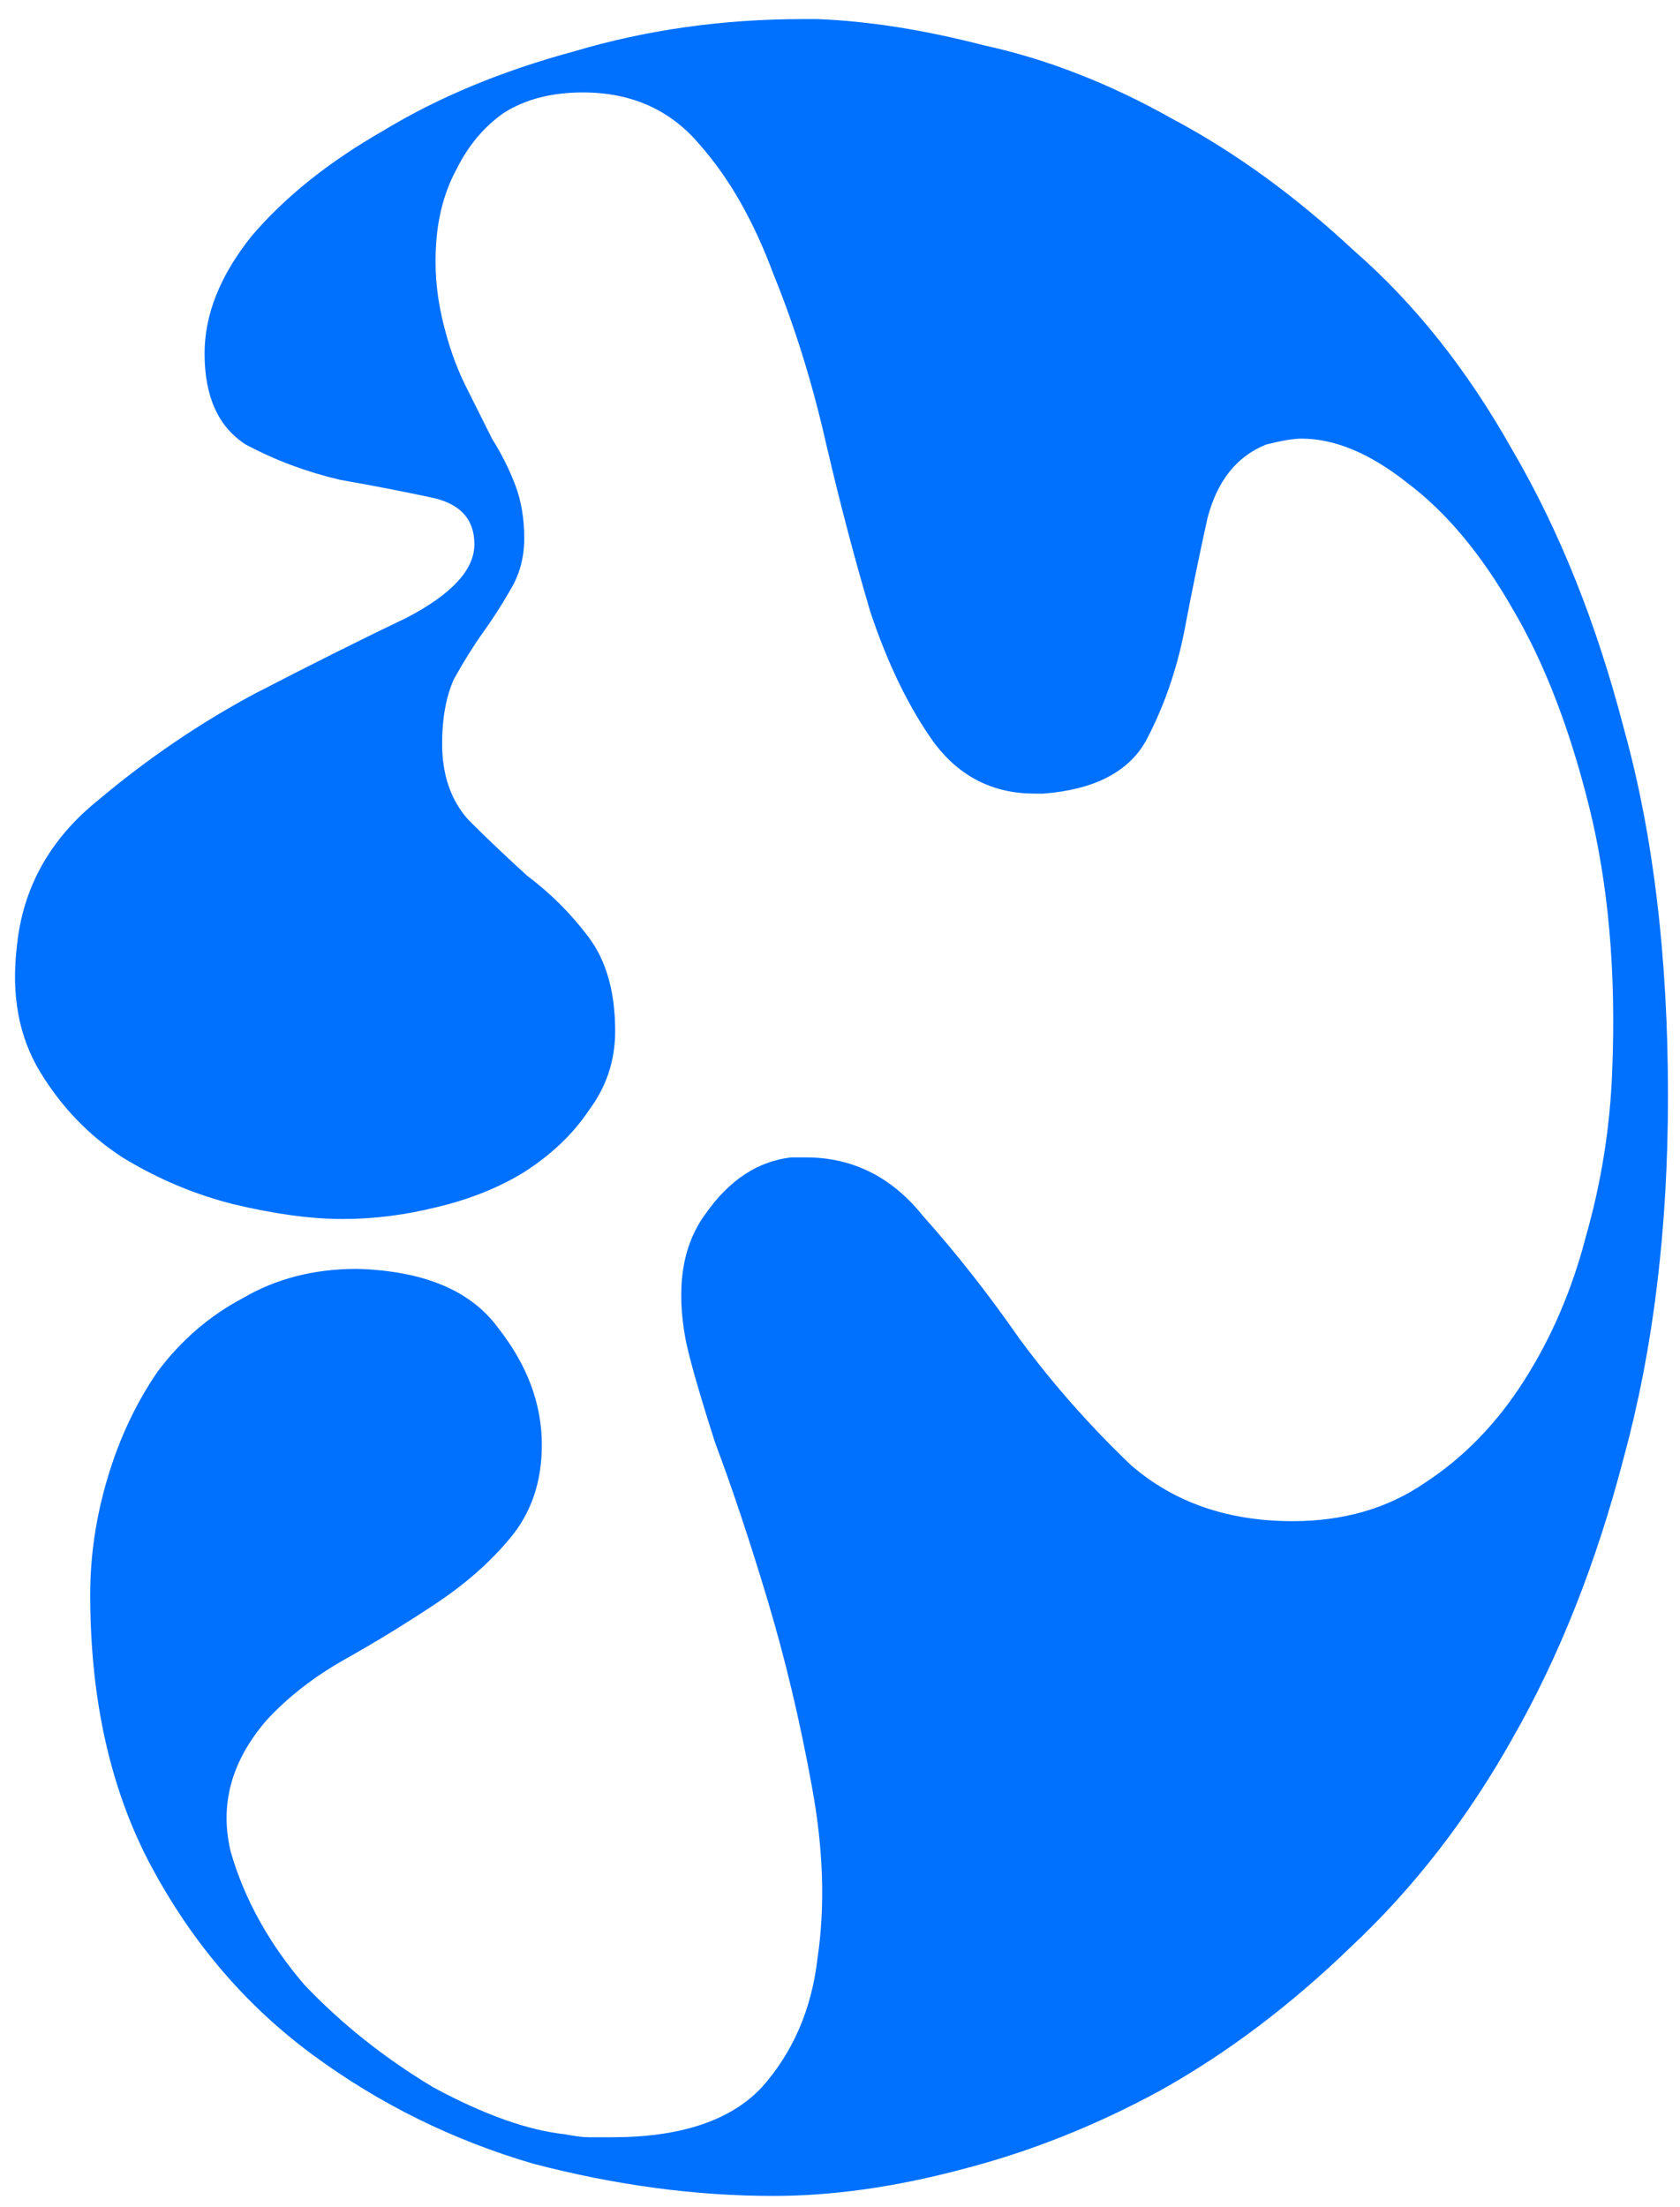 <?xml version="1.0" encoding="UTF-8"?> <svg xmlns="http://www.w3.org/2000/svg" width="83" height="109" viewBox="0 0 83 109" fill="none"> <path d="M30.392 50.929C30.392 48.997 29.957 47.452 29.088 46.293C28.218 45.133 27.204 44.119 26.045 43.25C24.983 42.284 24.017 41.366 23.147 40.497C22.278 39.531 21.843 38.276 21.843 36.73C21.843 35.474 22.036 34.412 22.423 33.543C22.906 32.673 23.389 31.901 23.872 31.224C24.355 30.548 24.789 29.872 25.176 29.196C25.659 28.423 25.9 27.554 25.9 26.588C25.9 25.622 25.755 24.753 25.465 23.98C25.176 23.207 24.789 22.435 24.306 21.662C23.92 20.889 23.485 20.02 23.002 19.054C22.519 18.088 22.133 16.977 21.843 15.722C21.553 14.466 21.457 13.21 21.553 11.954C21.65 10.602 21.988 9.395 22.568 8.332C23.147 7.173 23.92 6.256 24.886 5.579C25.948 4.903 27.252 4.565 28.798 4.565C31.213 4.565 33.144 5.435 34.593 7.173C36.042 8.815 37.249 10.94 38.215 13.548C39.278 16.156 40.147 18.957 40.823 21.952C41.499 24.849 42.224 27.602 42.997 30.21C43.866 32.818 44.928 34.991 46.184 36.73C47.44 38.372 49.082 39.193 51.11 39.193H51.545C54.056 39 55.747 38.131 56.616 36.585C57.485 34.943 58.113 33.156 58.499 31.224C58.886 29.196 59.272 27.312 59.659 25.574C60.142 23.739 61.108 22.531 62.556 21.952C63.329 21.759 63.909 21.662 64.295 21.662C65.937 21.662 67.676 22.386 69.511 23.835C71.443 25.284 73.181 27.361 74.727 30.065C76.272 32.673 77.528 35.909 78.494 39.773C79.46 43.636 79.846 47.983 79.653 52.812C79.556 55.614 79.122 58.366 78.349 61.071C77.673 63.679 76.659 66.045 75.306 68.17C73.954 70.295 72.312 71.986 70.38 73.242C68.545 74.497 66.372 75.125 63.86 75.125C60.673 75.125 58.017 74.207 55.892 72.372C53.863 70.44 52.028 68.364 50.386 66.142C48.84 63.92 47.247 61.892 45.605 60.057C44.059 58.125 42.127 57.159 39.809 57.159H39.085C37.443 57.352 36.042 58.27 34.883 59.912C33.724 61.457 33.386 63.534 33.869 66.142C34.062 67.108 34.545 68.798 35.318 71.213C36.187 73.531 37.056 76.139 37.926 79.037C38.795 81.935 39.519 84.977 40.099 88.165C40.678 91.256 40.775 94.105 40.389 96.713C40.099 99.224 39.181 101.349 37.636 103.088C36.09 104.73 33.627 105.551 30.247 105.551C29.86 105.551 29.474 105.551 29.088 105.551C28.798 105.551 28.412 105.503 27.928 105.406C26.093 105.213 23.92 104.44 21.409 103.088C18.994 101.639 16.869 99.949 15.034 98.017C13.295 95.989 12.088 93.815 11.411 91.497C10.832 89.179 11.411 87.006 13.15 84.977C14.213 83.818 15.517 82.804 17.062 81.935C18.608 81.065 20.105 80.148 21.553 79.182C23.002 78.216 24.21 77.153 25.176 75.994C26.238 74.739 26.769 73.193 26.769 71.358C26.769 69.329 26.045 67.398 24.596 65.562C23.244 63.727 20.926 62.761 17.642 62.665C15.517 62.665 13.633 63.148 11.991 64.114C10.349 64.983 8.948 66.19 7.789 67.736C6.727 69.281 5.906 71.02 5.326 72.952C4.747 74.883 4.457 76.815 4.457 78.747C4.457 83.963 5.471 88.454 7.5 92.222C9.528 95.989 12.184 99.079 15.468 101.494C18.752 103.909 22.375 105.696 26.335 106.855C30.392 107.918 34.352 108.449 38.215 108.449C41.113 108.449 44.204 108.014 47.488 107.145C50.869 106.276 54.153 104.972 57.34 103.233C60.624 101.398 63.764 99.031 66.758 96.133C69.849 93.236 72.505 89.807 74.727 85.847C77.045 81.79 78.88 77.153 80.233 71.938C81.681 66.625 82.406 60.685 82.406 54.116C82.406 47.258 81.681 41.221 80.233 36.006C78.88 30.79 77.045 26.202 74.727 22.241C72.505 18.281 69.897 14.997 66.903 12.389C64.005 9.685 61.011 7.511 57.92 5.869C54.829 4.131 51.738 2.923 48.647 2.247C45.653 1.474 42.9 1.04 40.389 0.943H39.664C35.704 0.943 31.937 1.474 28.363 2.537C24.789 3.503 21.65 4.807 18.945 6.449C16.241 7.994 14.068 9.733 12.426 11.665C10.88 13.597 10.107 15.528 10.107 17.46C10.107 19.585 10.784 21.082 12.136 21.952C13.585 22.724 15.13 23.304 16.772 23.69C18.414 23.98 19.911 24.27 21.264 24.56C22.713 24.849 23.437 25.622 23.437 26.878C23.437 28.134 22.326 29.341 20.105 30.5C17.883 31.562 15.372 32.818 12.57 34.267C9.866 35.716 7.306 37.455 4.892 39.483C2.477 41.415 1.125 43.83 0.835 46.727C0.545 49.142 0.931 51.219 1.994 52.957C3.056 54.696 4.409 56.097 6.051 57.159C7.789 58.222 9.625 58.994 11.556 59.477C13.585 59.96 15.372 60.202 16.917 60.202C18.463 60.202 20.008 60.008 21.553 59.622C23.195 59.236 24.644 58.656 25.9 57.883C27.252 57.014 28.315 56 29.088 54.841C29.957 53.682 30.392 52.378 30.392 50.929Z" fill="#0070FF"></path> </svg> 
